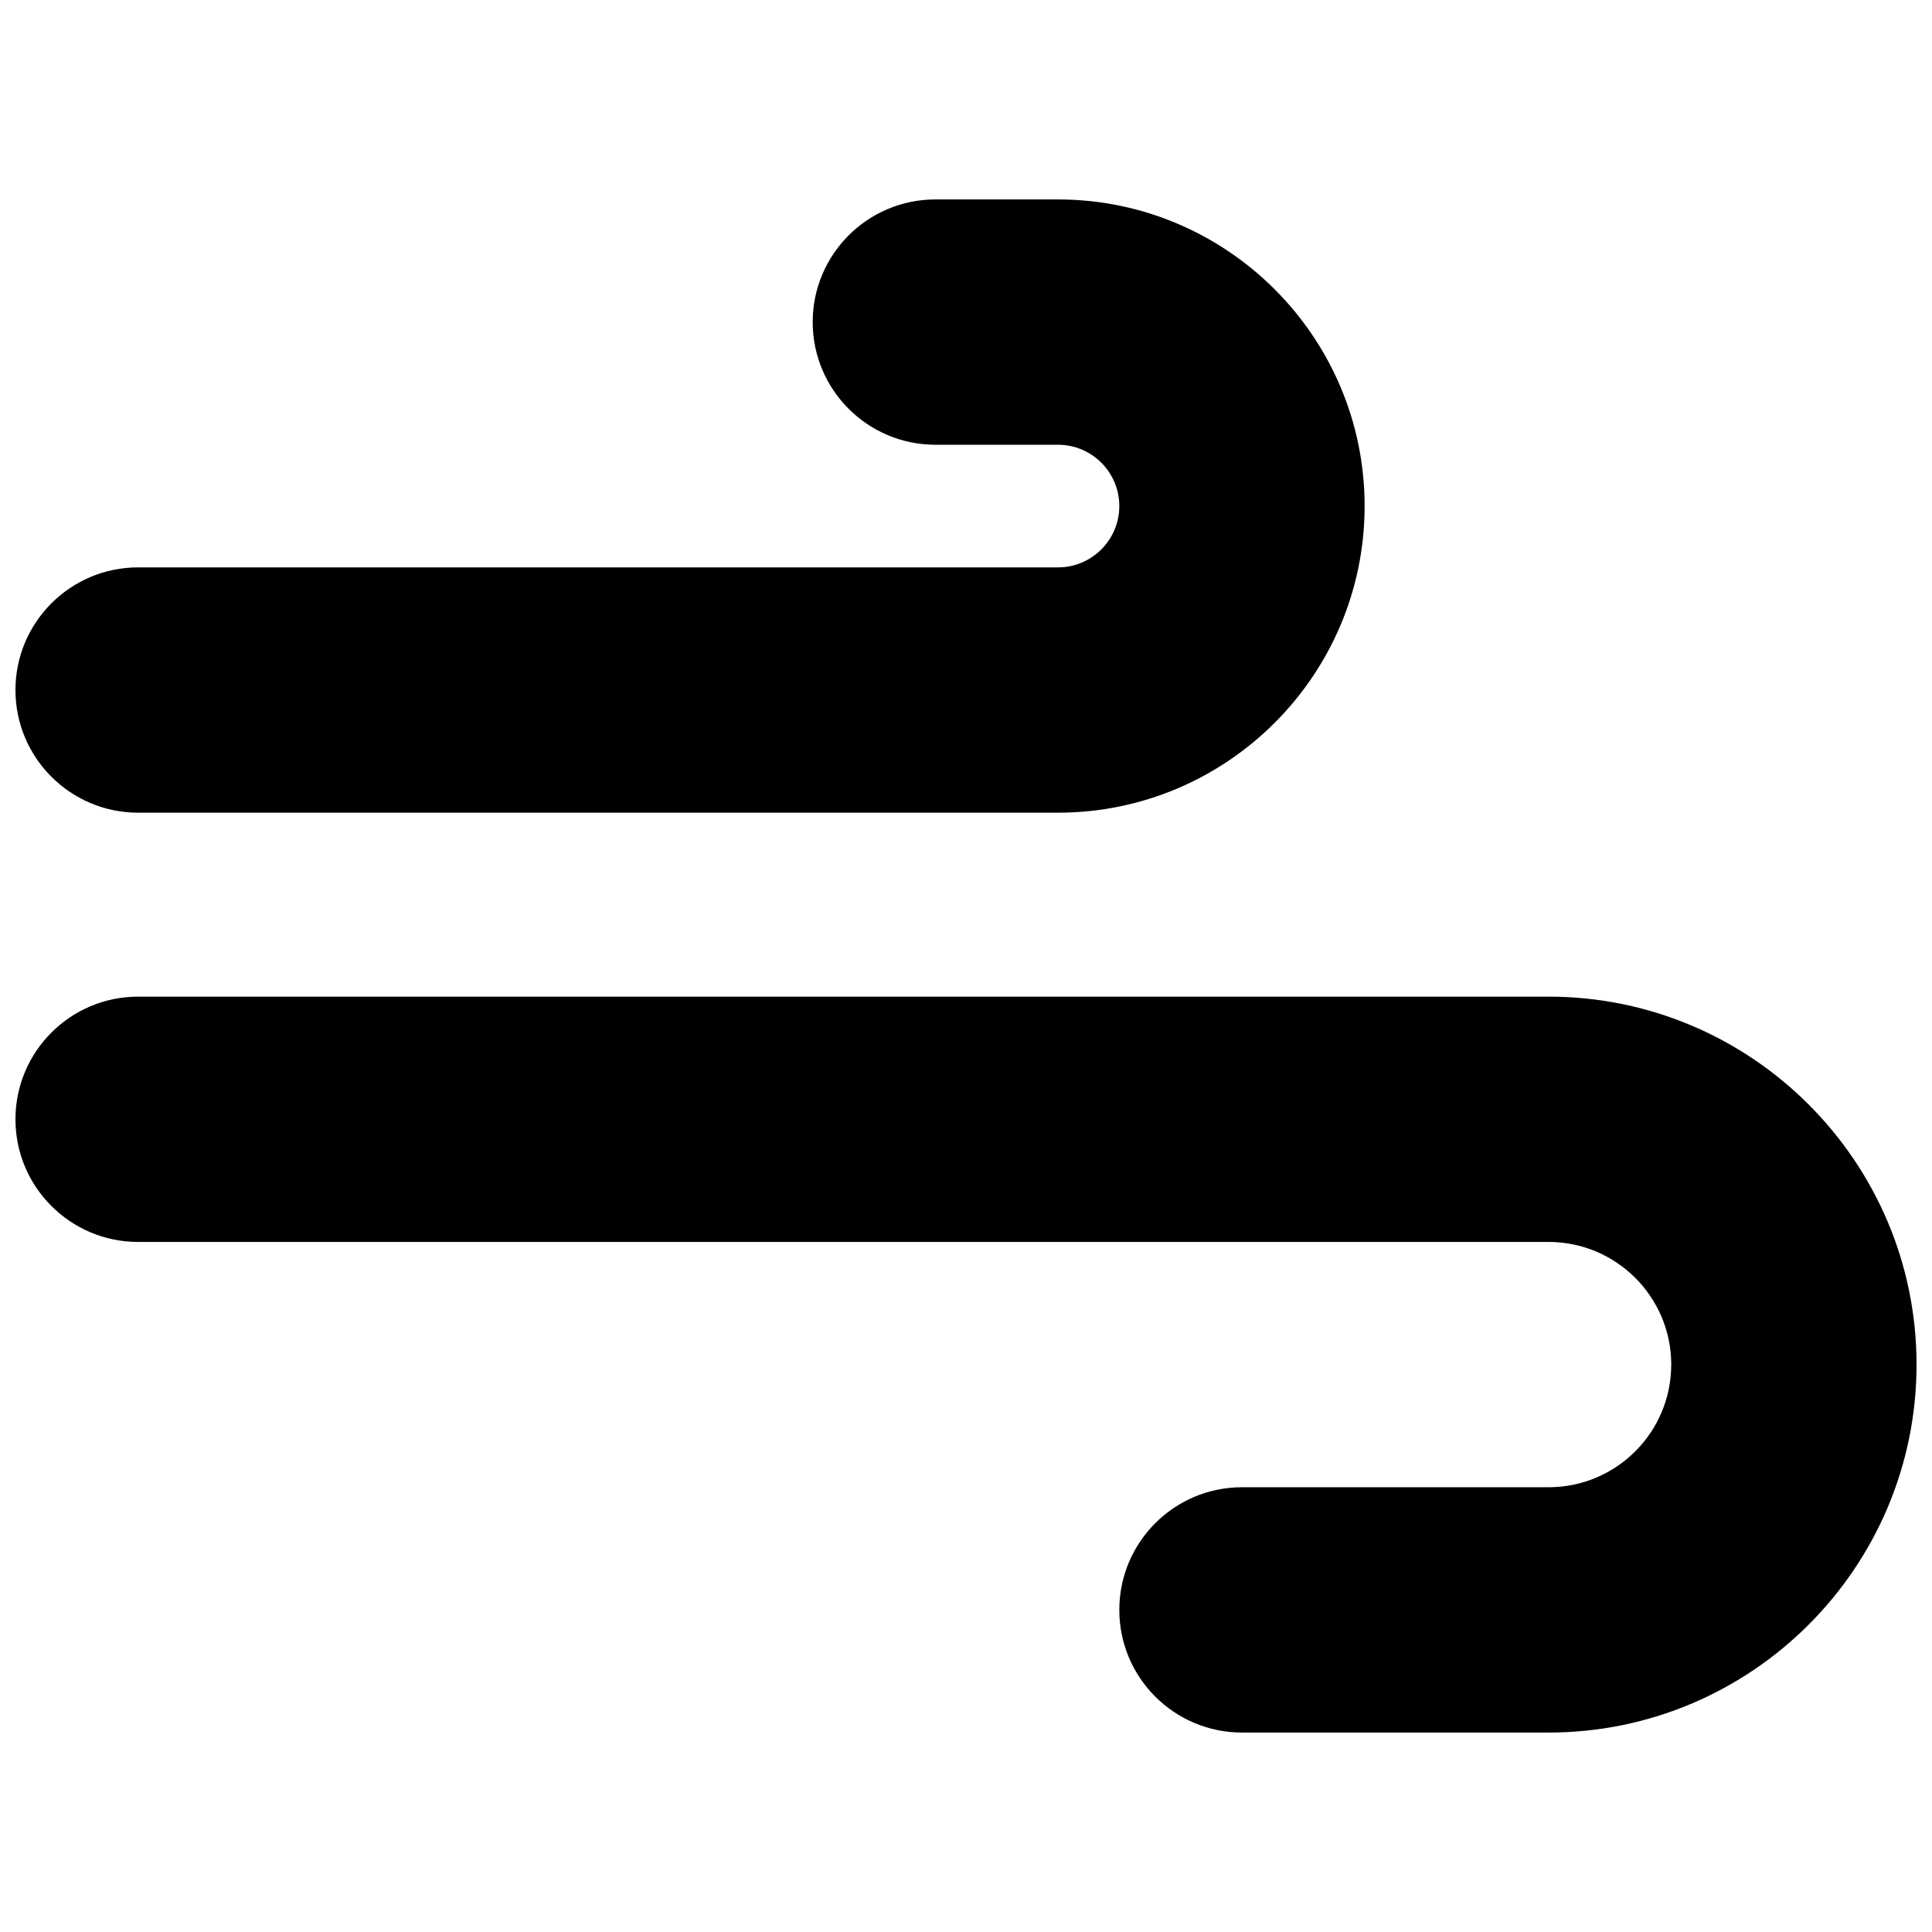 <?xml version="1.0" encoding="UTF-8"?>
<!-- Uploaded to: SVG Repo, www.svgrepo.com, Generator: SVG Repo Mixer Tools -->
<svg width="800px" height="800px" version="1.1" viewBox="144 144 512 512" xmlns="http://www.w3.org/2000/svg">
 <defs>
  <clipPath id="b">
   <path d="m148.09 408h503.81v196h-503.81z"/>
  </clipPath>
  <clipPath id="a">
   <path d="m148.09 196h357.91v164h-357.91z"/>
  </clipPath>
 </defs>
 <g>
  <g clip-path="url(#b)">
   <path d="m554.39 408.12h-373.79c-17.926 0-32.504 14.562-32.504 32.504s14.578 32.504 32.504 32.504h373.79c17.941 0 32.504 14.562 32.504 32.504 0 17.941-14.562 32.504-32.504 32.504h-81.258c-17.941 0-32.504 14.562-32.504 32.504 0 17.941 14.562 32.504 32.504 32.504h81.258c53.777 0 97.512-43.734 97.512-97.512 0-53.777-43.734-97.512-97.512-97.512z"/>
  </g>
  <g clip-path="url(#a)">
   <path d="m180.6 359.37h243.78c44.805 0 81.258-36.453 81.258-81.258s-36.453-81.258-81.258-81.258h-32.504c-17.926 0-32.504 14.562-32.504 32.504 0 17.941 14.578 32.504 32.504 32.504h32.504c8.973 0 16.25 7.297 16.25 16.25s-7.281 16.25-16.25 16.25h-243.78c-17.926 0-32.504 14.562-32.504 32.504 0 17.945 14.578 32.504 32.504 32.504z"/>
  </g>
 </g>
</svg>
